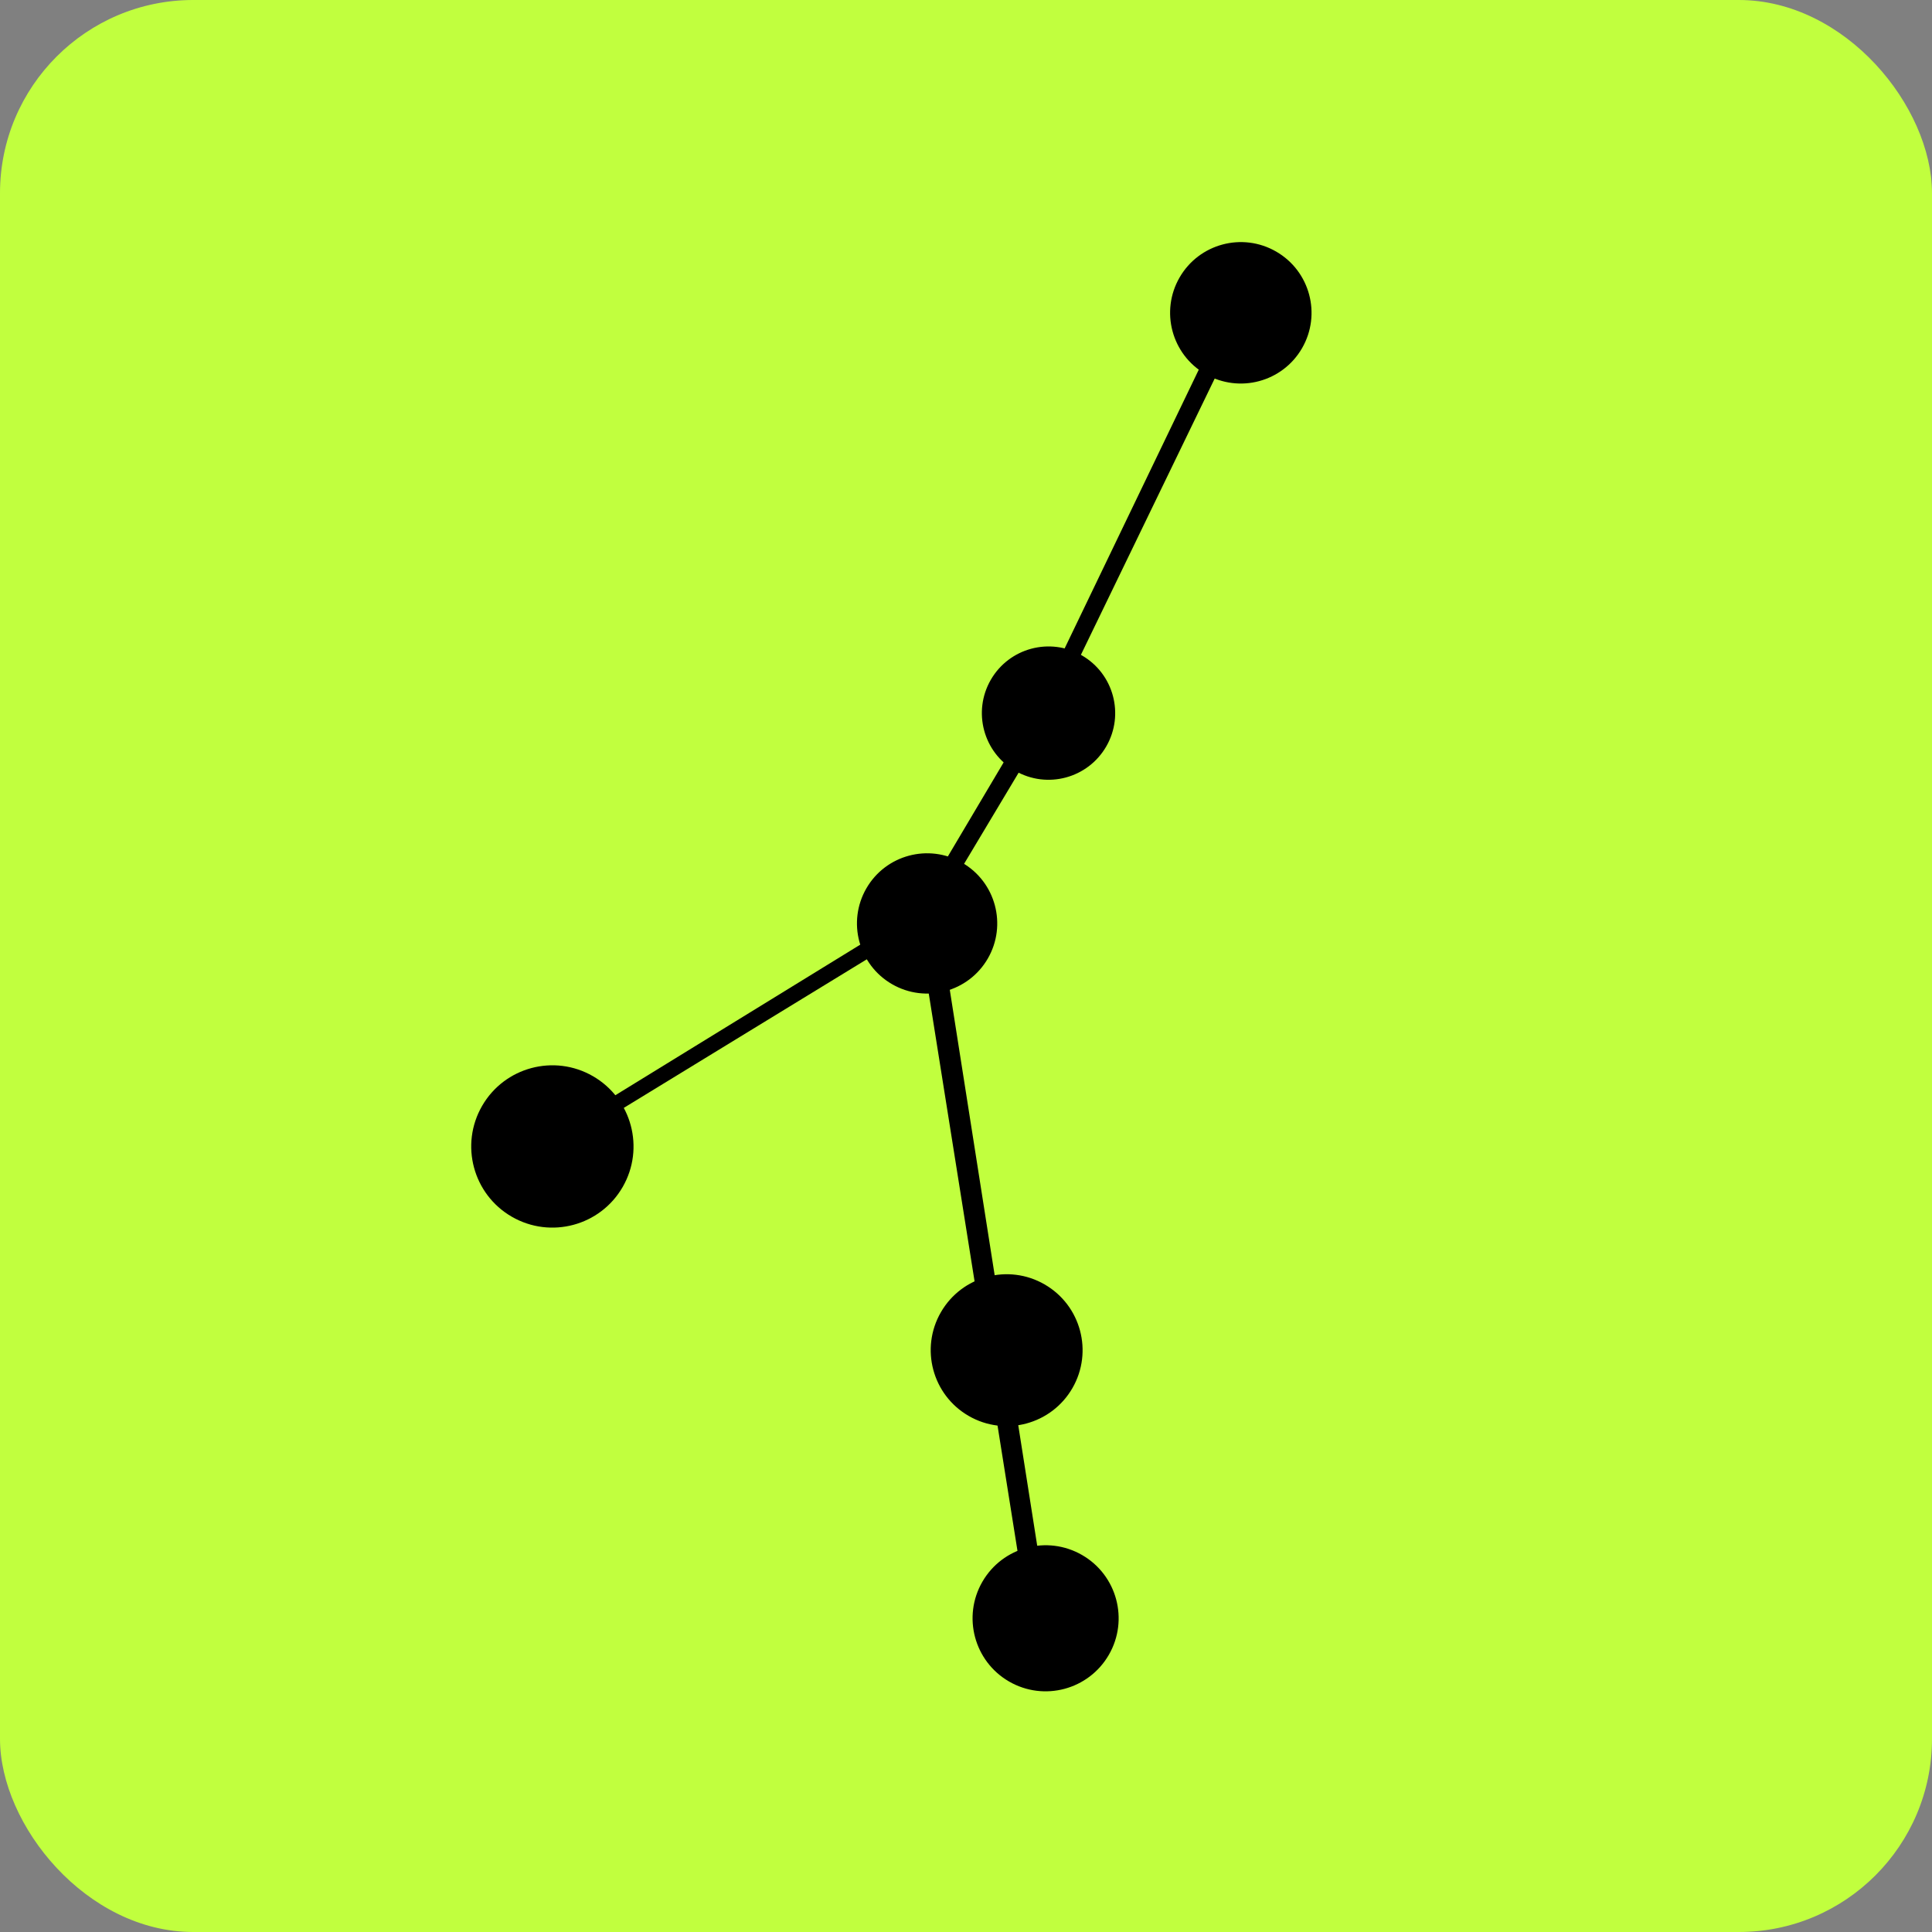 <svg width="200" height="200" viewBox="0 0 200 200" fill="none" xmlns="http://www.w3.org/2000/svg" >
  <rect x="0" y="0" width="200" height="200" fill="#808080" stroke="none"/>
  <rect width="200" height="200" rx="20" fill="#c1ff3e"/>
  <g transform="translate(80,-10) scale(3) rotate(30)">
    <circle cx="21.05" cy="4.16" r="2.44" fill="black"/>
    <circle cx="22.21" cy="19.44" r="2.3" fill="black"/>
    <path d="m21.12 5.6.21-.03.93 12.78-.6.01-.96-12.76z" fill="black"/>
    <circle cx="22.21" cy="27.82" r="2.42" fill="black"/>
    <circle cx="14.86" cy="40.95" r="2.8" fill="black"/>
    <circle cx="31.95" cy="39.2" r="2.62" fill="black"/>
    <circle cx="37.74" cy="46.54" r="2.52" fill="black"/>
    <path d="m22.15 20.74.21.01-.12 7.61-.6-.02.09-7.6zM21.54 28.55l.19.09-6.03 11.08-.16-.8 6-11.09zM23.31 28.93l.18-.19 13.17 16.3-.17.9-13.18-16.25z" fill="black"/>
  </g>
</svg>
